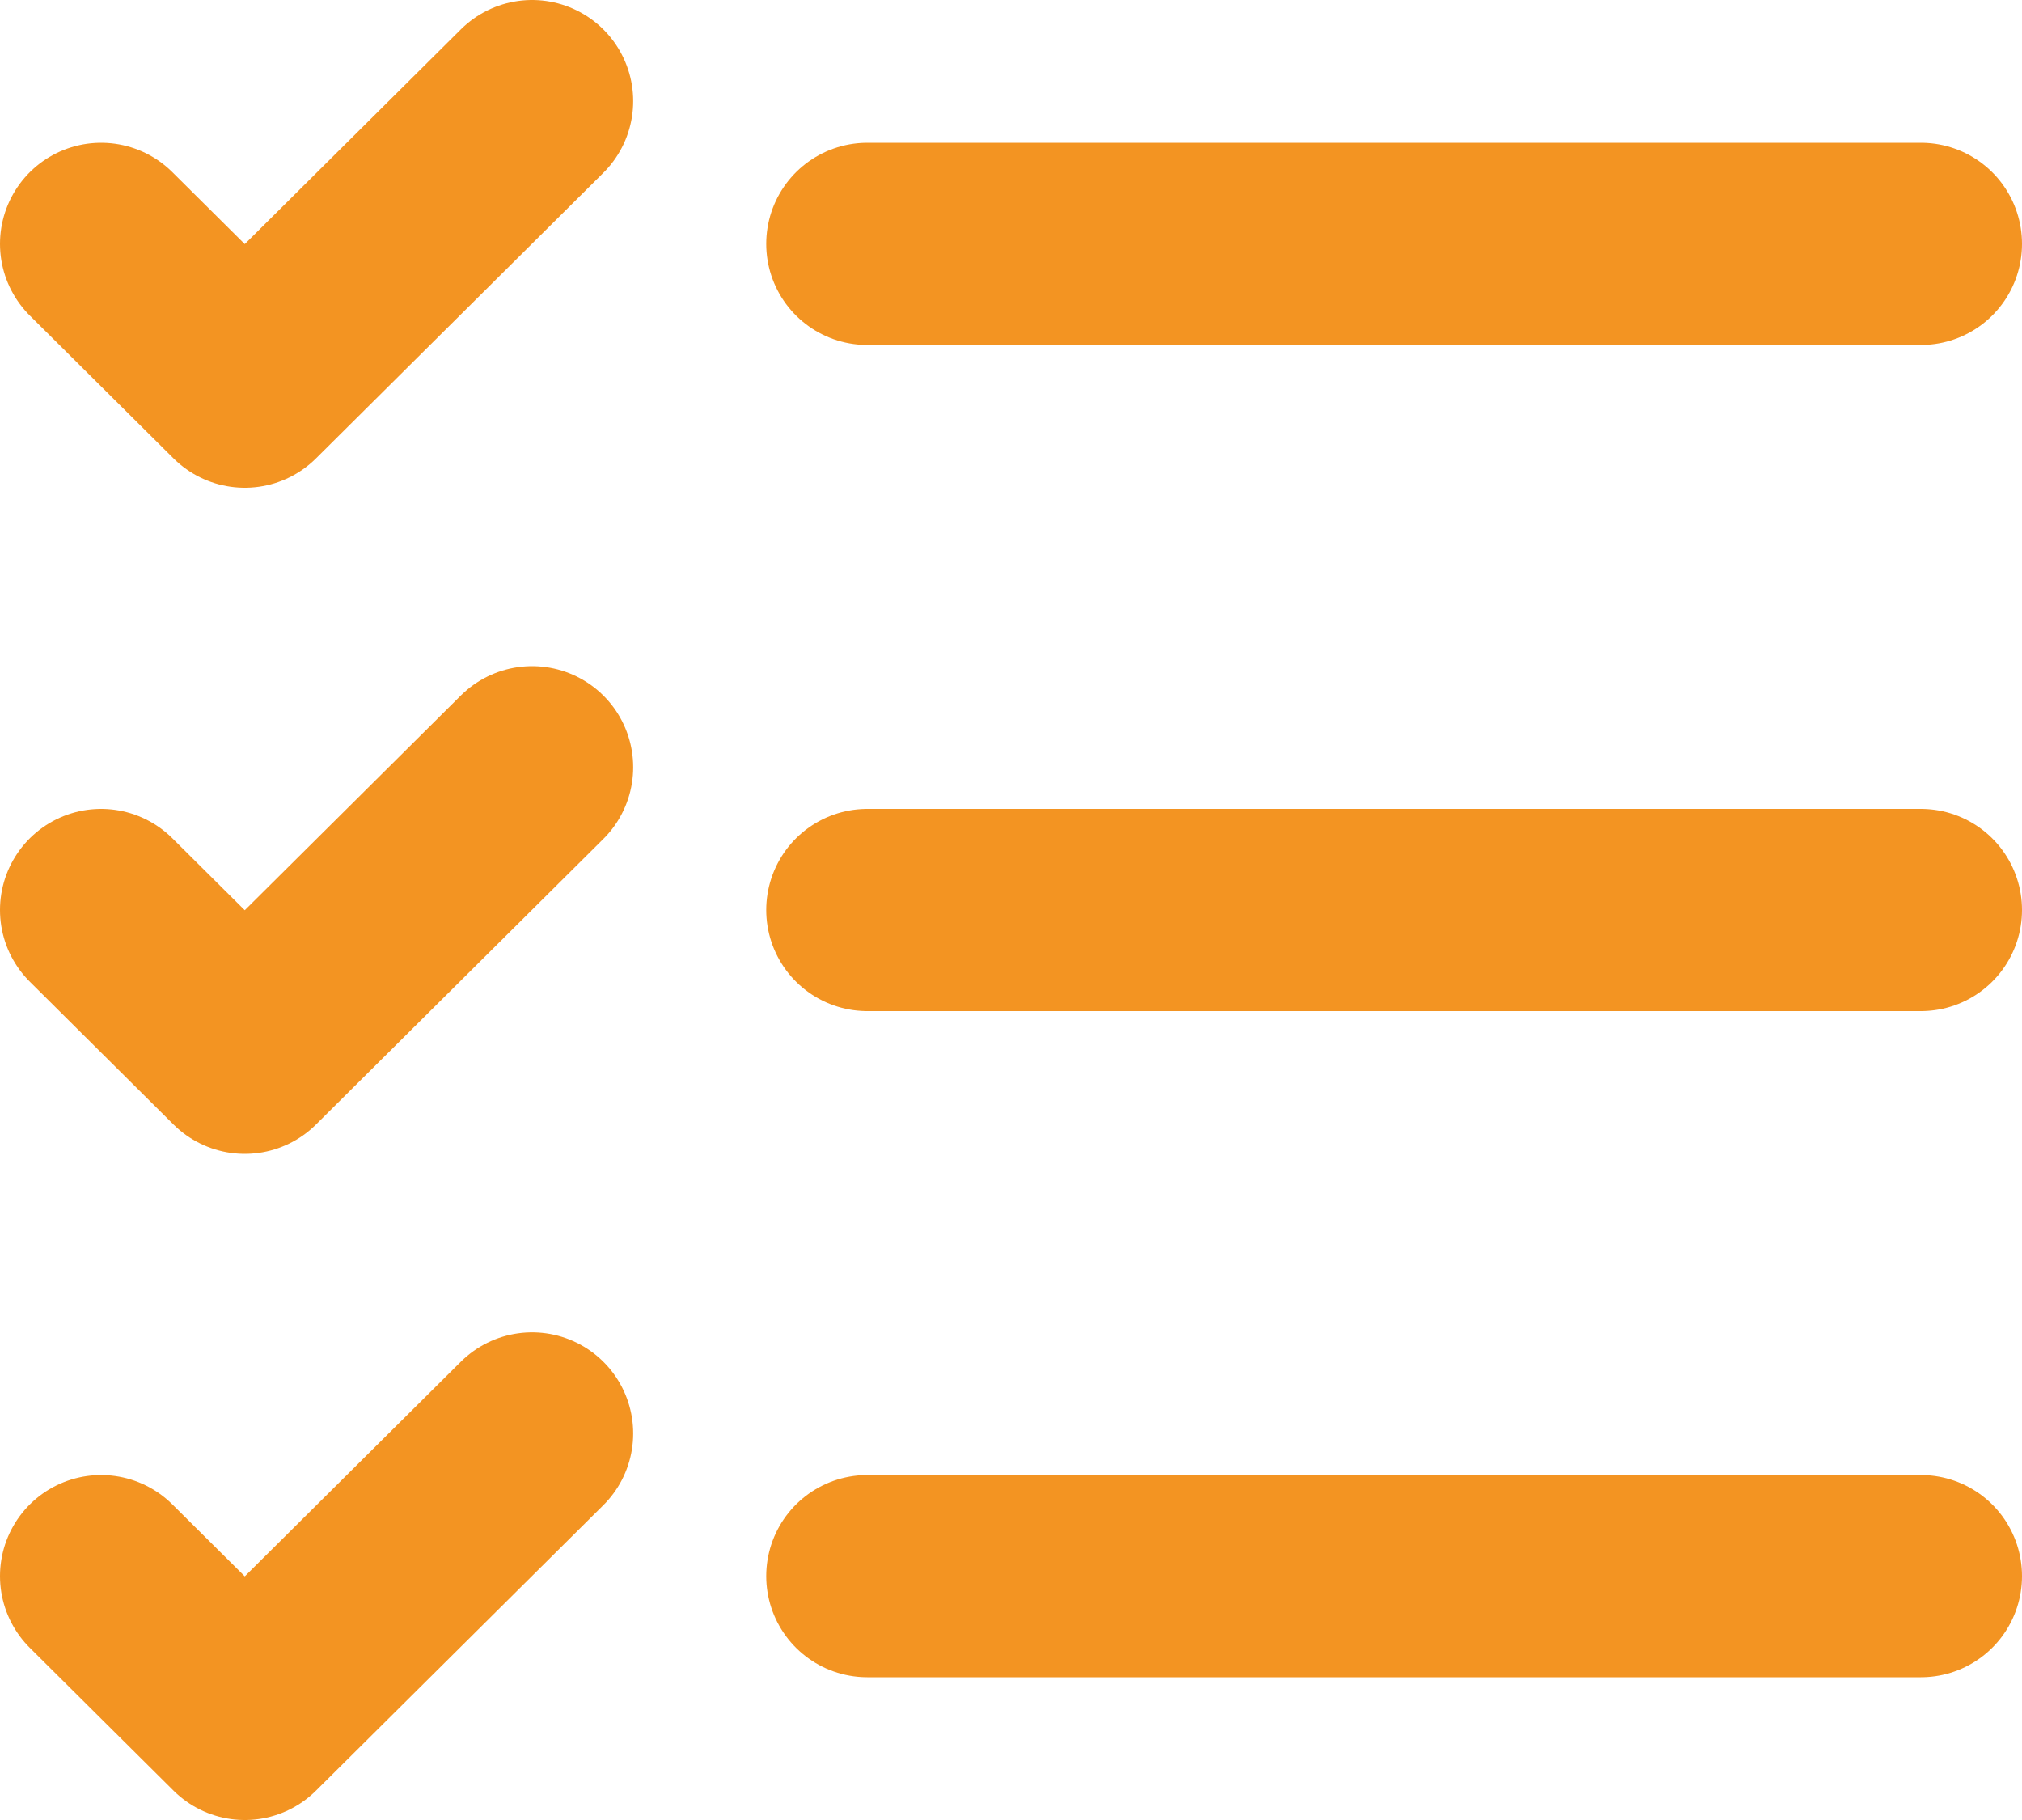 <svg width="20" height="18" viewBox="0 0 20 18" fill="none" xmlns="http://www.w3.org/2000/svg">
<path d="M1 2.412L2.421 3.824L5.263 1M1 9L2.421 10.412L5.263 7.588M1 15.588L2.421 17L5.263 14.177M8.579 9H19M8.579 15.588H19M8.579 2.412H19" stroke="#F39422" stroke-width="2" stroke-linecap="round" stroke-linejoin="round"/>
</svg>
